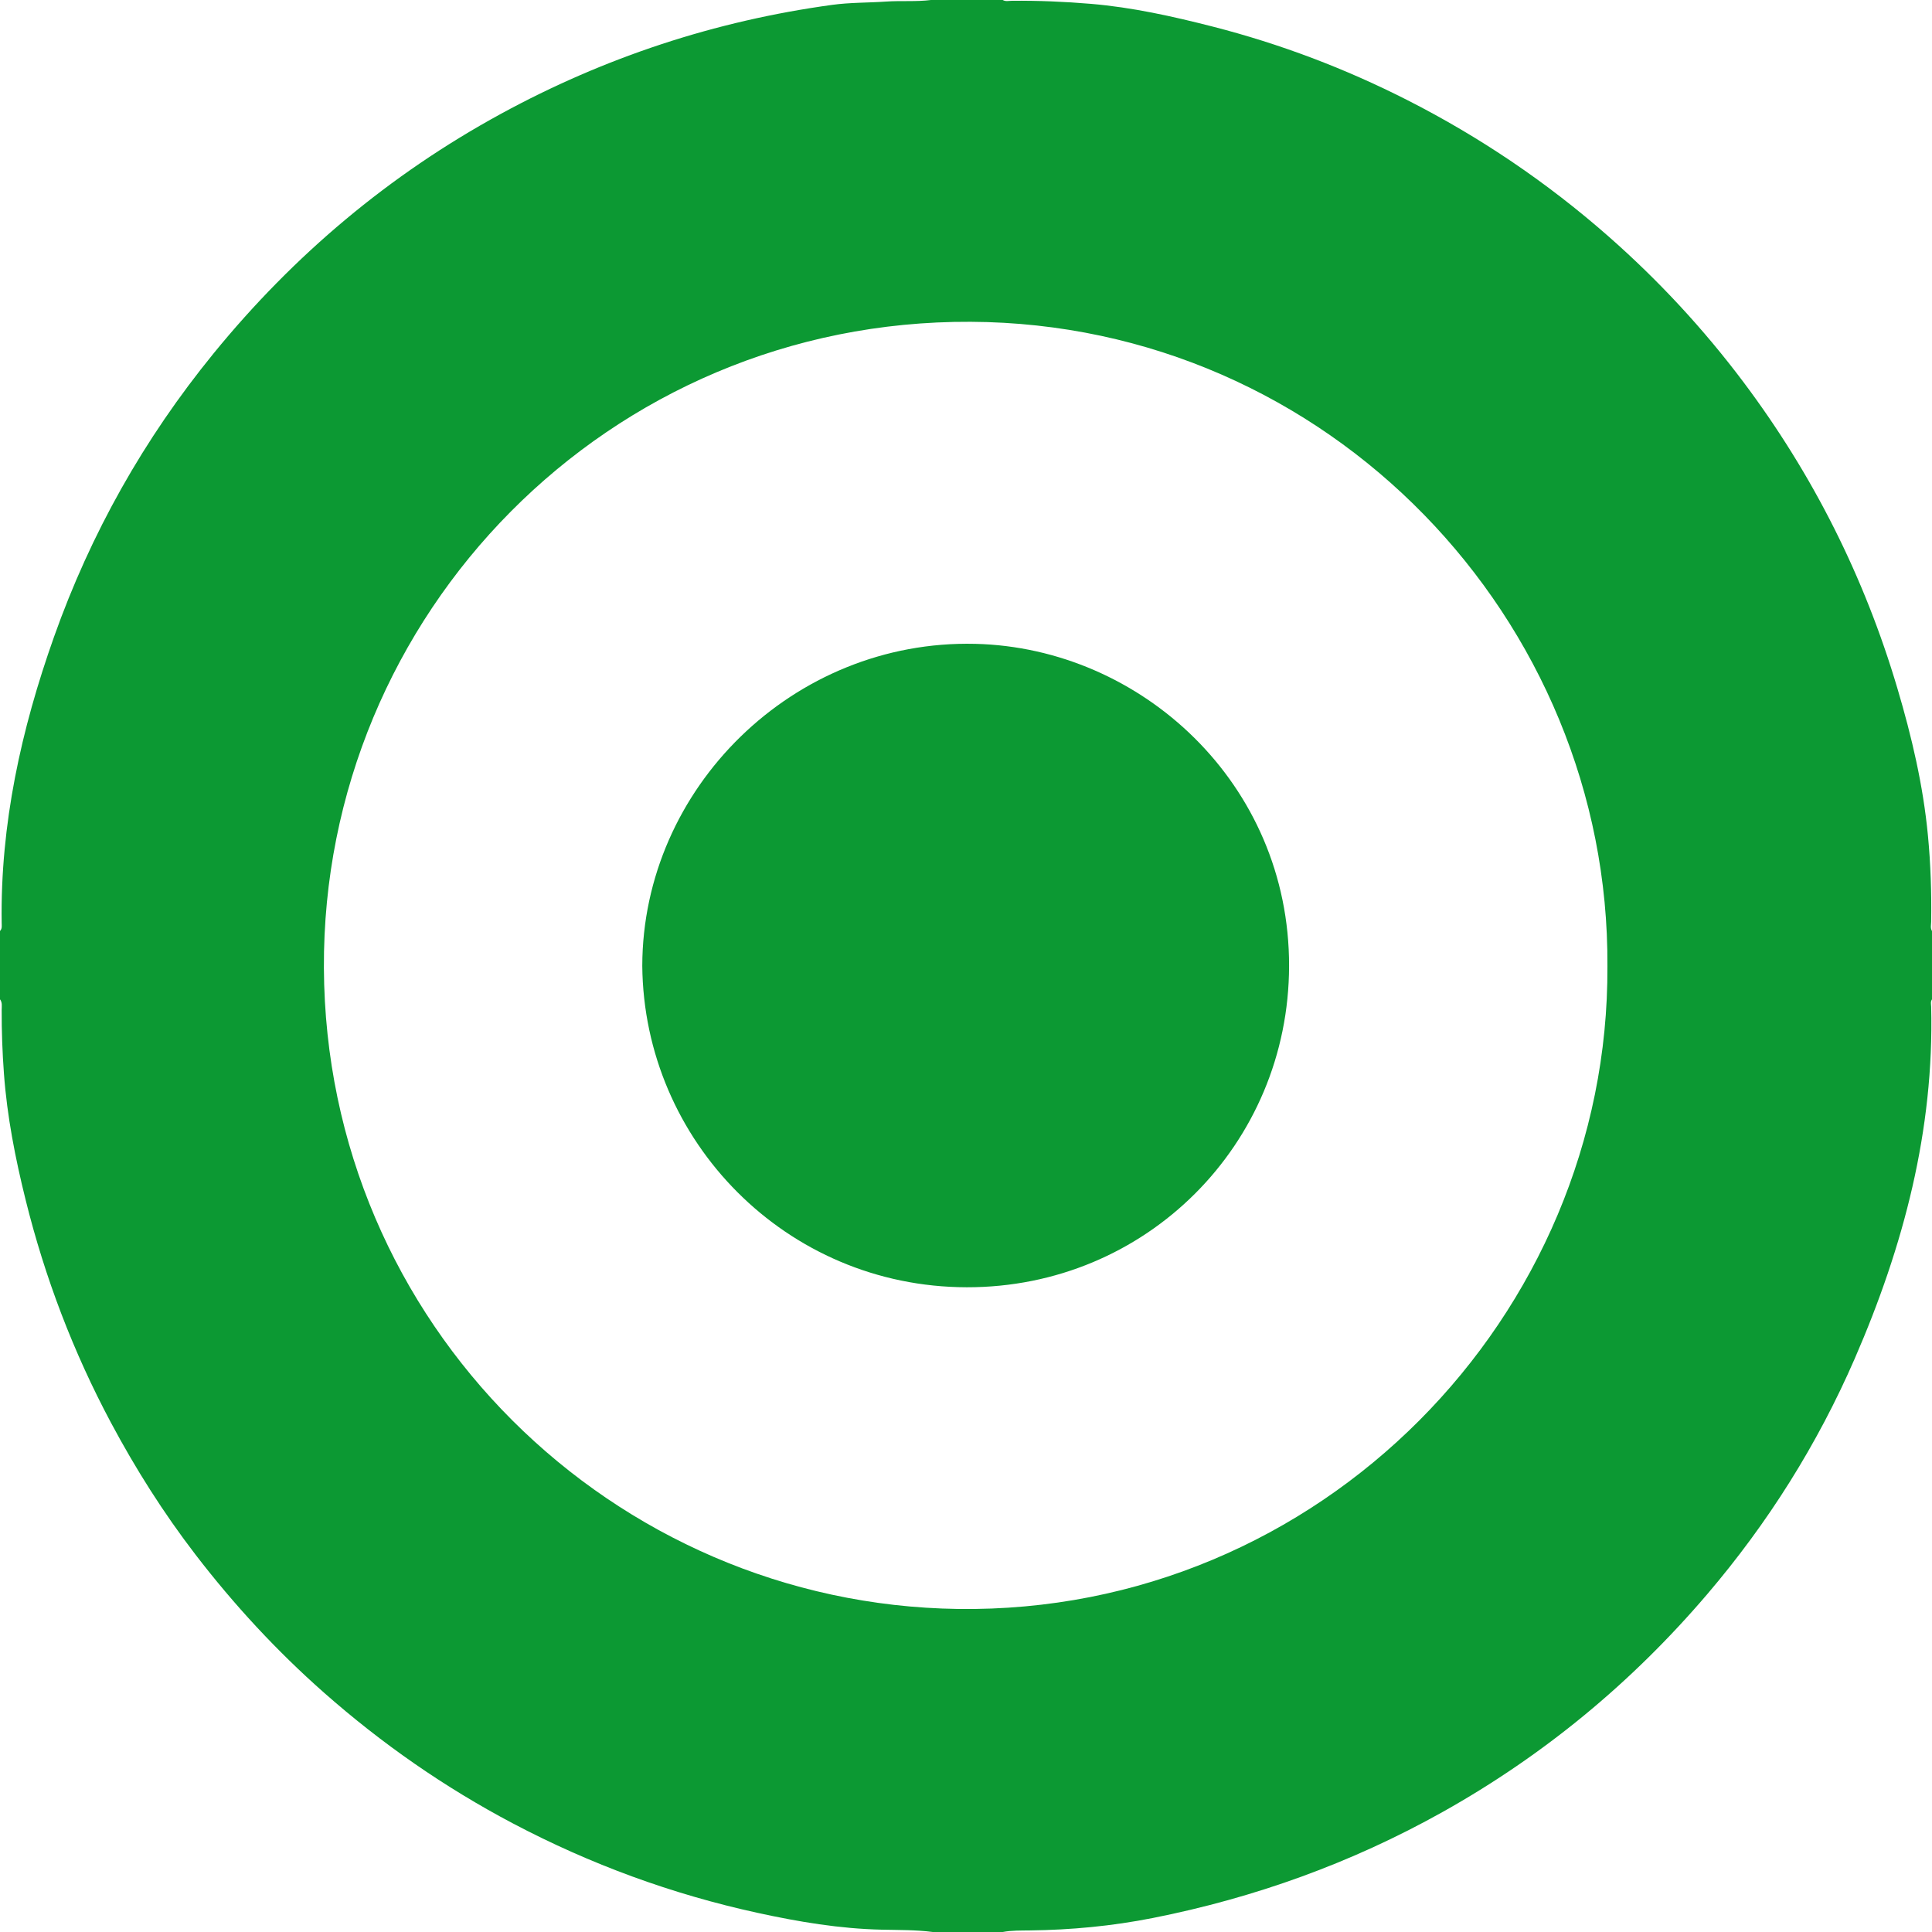 <?xml version="1.0" encoding="UTF-8"?><svg xmlns="http://www.w3.org/2000/svg" viewBox="0 0 542.44 542.44"><defs><style>.f{fill:#0c9933;}</style></defs><g id="a"/><g id="b"><g id="c"><g id="d"><g id="e"><g><path class="f" d="M542.43,261.39c-.49-.82-.24-1.72-.22-2.57,.12-8.09-.14-16.18-.91-24.23-1.33-14.05-4.55-27.75-8.55-41.24-9.26-31.26-23.67-60-43.25-86.08-11.21-14.92-23.84-28.55-37.88-40.89-17.2-15.12-36.01-27.85-56.4-38.23-17.51-8.91-35.79-15.84-54.83-20.71-11.23-2.87-22.55-5.39-34.11-6.36-7.37-.62-14.77-.93-22.18-.86-.85,0-1.75,.27-2.57-.22h-20.14c-4.19,.53-8.41,.15-12.62,.44-5.02,.35-10.08,.24-15.06,.92-32.89,4.5-63.94,14.72-93.08,30.61-31.32,17.08-58.13,39.64-80.67,67.27-19.53,23.95-34.49,50.51-44.81,79.62C5.95,204.8,.06,231.4,.47,259.12c0,.78,.18,1.62-.47,2.27v19.18c.7,.92,.47,1.99,.47,3.01-.02,5.98,.2,11.95,.64,17.91,.88,11.98,3.19,23.75,6.08,35.38,5.41,21.81,13.35,42.67,23.94,62.53,6.94,13.01,14.8,25.42,23.77,37.1,10.78,14.03,22.74,26.98,36.03,38.71,16.26,14.35,33.93,26.64,53.09,36.75,21.75,11.47,44.66,19.87,68.7,25.11,11.5,2.51,23.07,4.46,34.9,4.72,4.75,.11,9.52,.03,14.26,.65h19.66c2.51-.47,5.06-.4,7.58-.44,11.61-.14,23.1-1.23,34.5-3.48,28.67-5.68,55.82-15.46,81.35-29.74,28.47-15.93,53.21-36.39,74.36-61.18,17.06-20,30.94-42.05,41.43-66.18,13.69-31.49,22.3-64.09,21.45-98.75-.02-.69-.23-1.44,.23-2.09v-19.18h-.01Zm-273.47,190.35c-96.81-1.34-177.53-79.9-178.02-179.95-.49-99.3,79.85-181.94,181.59-181.44,100.5,.5,179.4,83.68,178.78,180.94,.51,98.11-80.61,181.85-182.35,180.45h0Z"/><path class="f" d="M180.33,271.17c.1-49.82,42.34-91.63,93.5-90.4,46.56,1.12,88.19,39.24,88.1,90.45-.09,50.04-40.12,90.29-90.51,90.2-50.72-.09-90.65-41.09-91.09-90.25h0Z"/></g></g></g></g></g></svg>